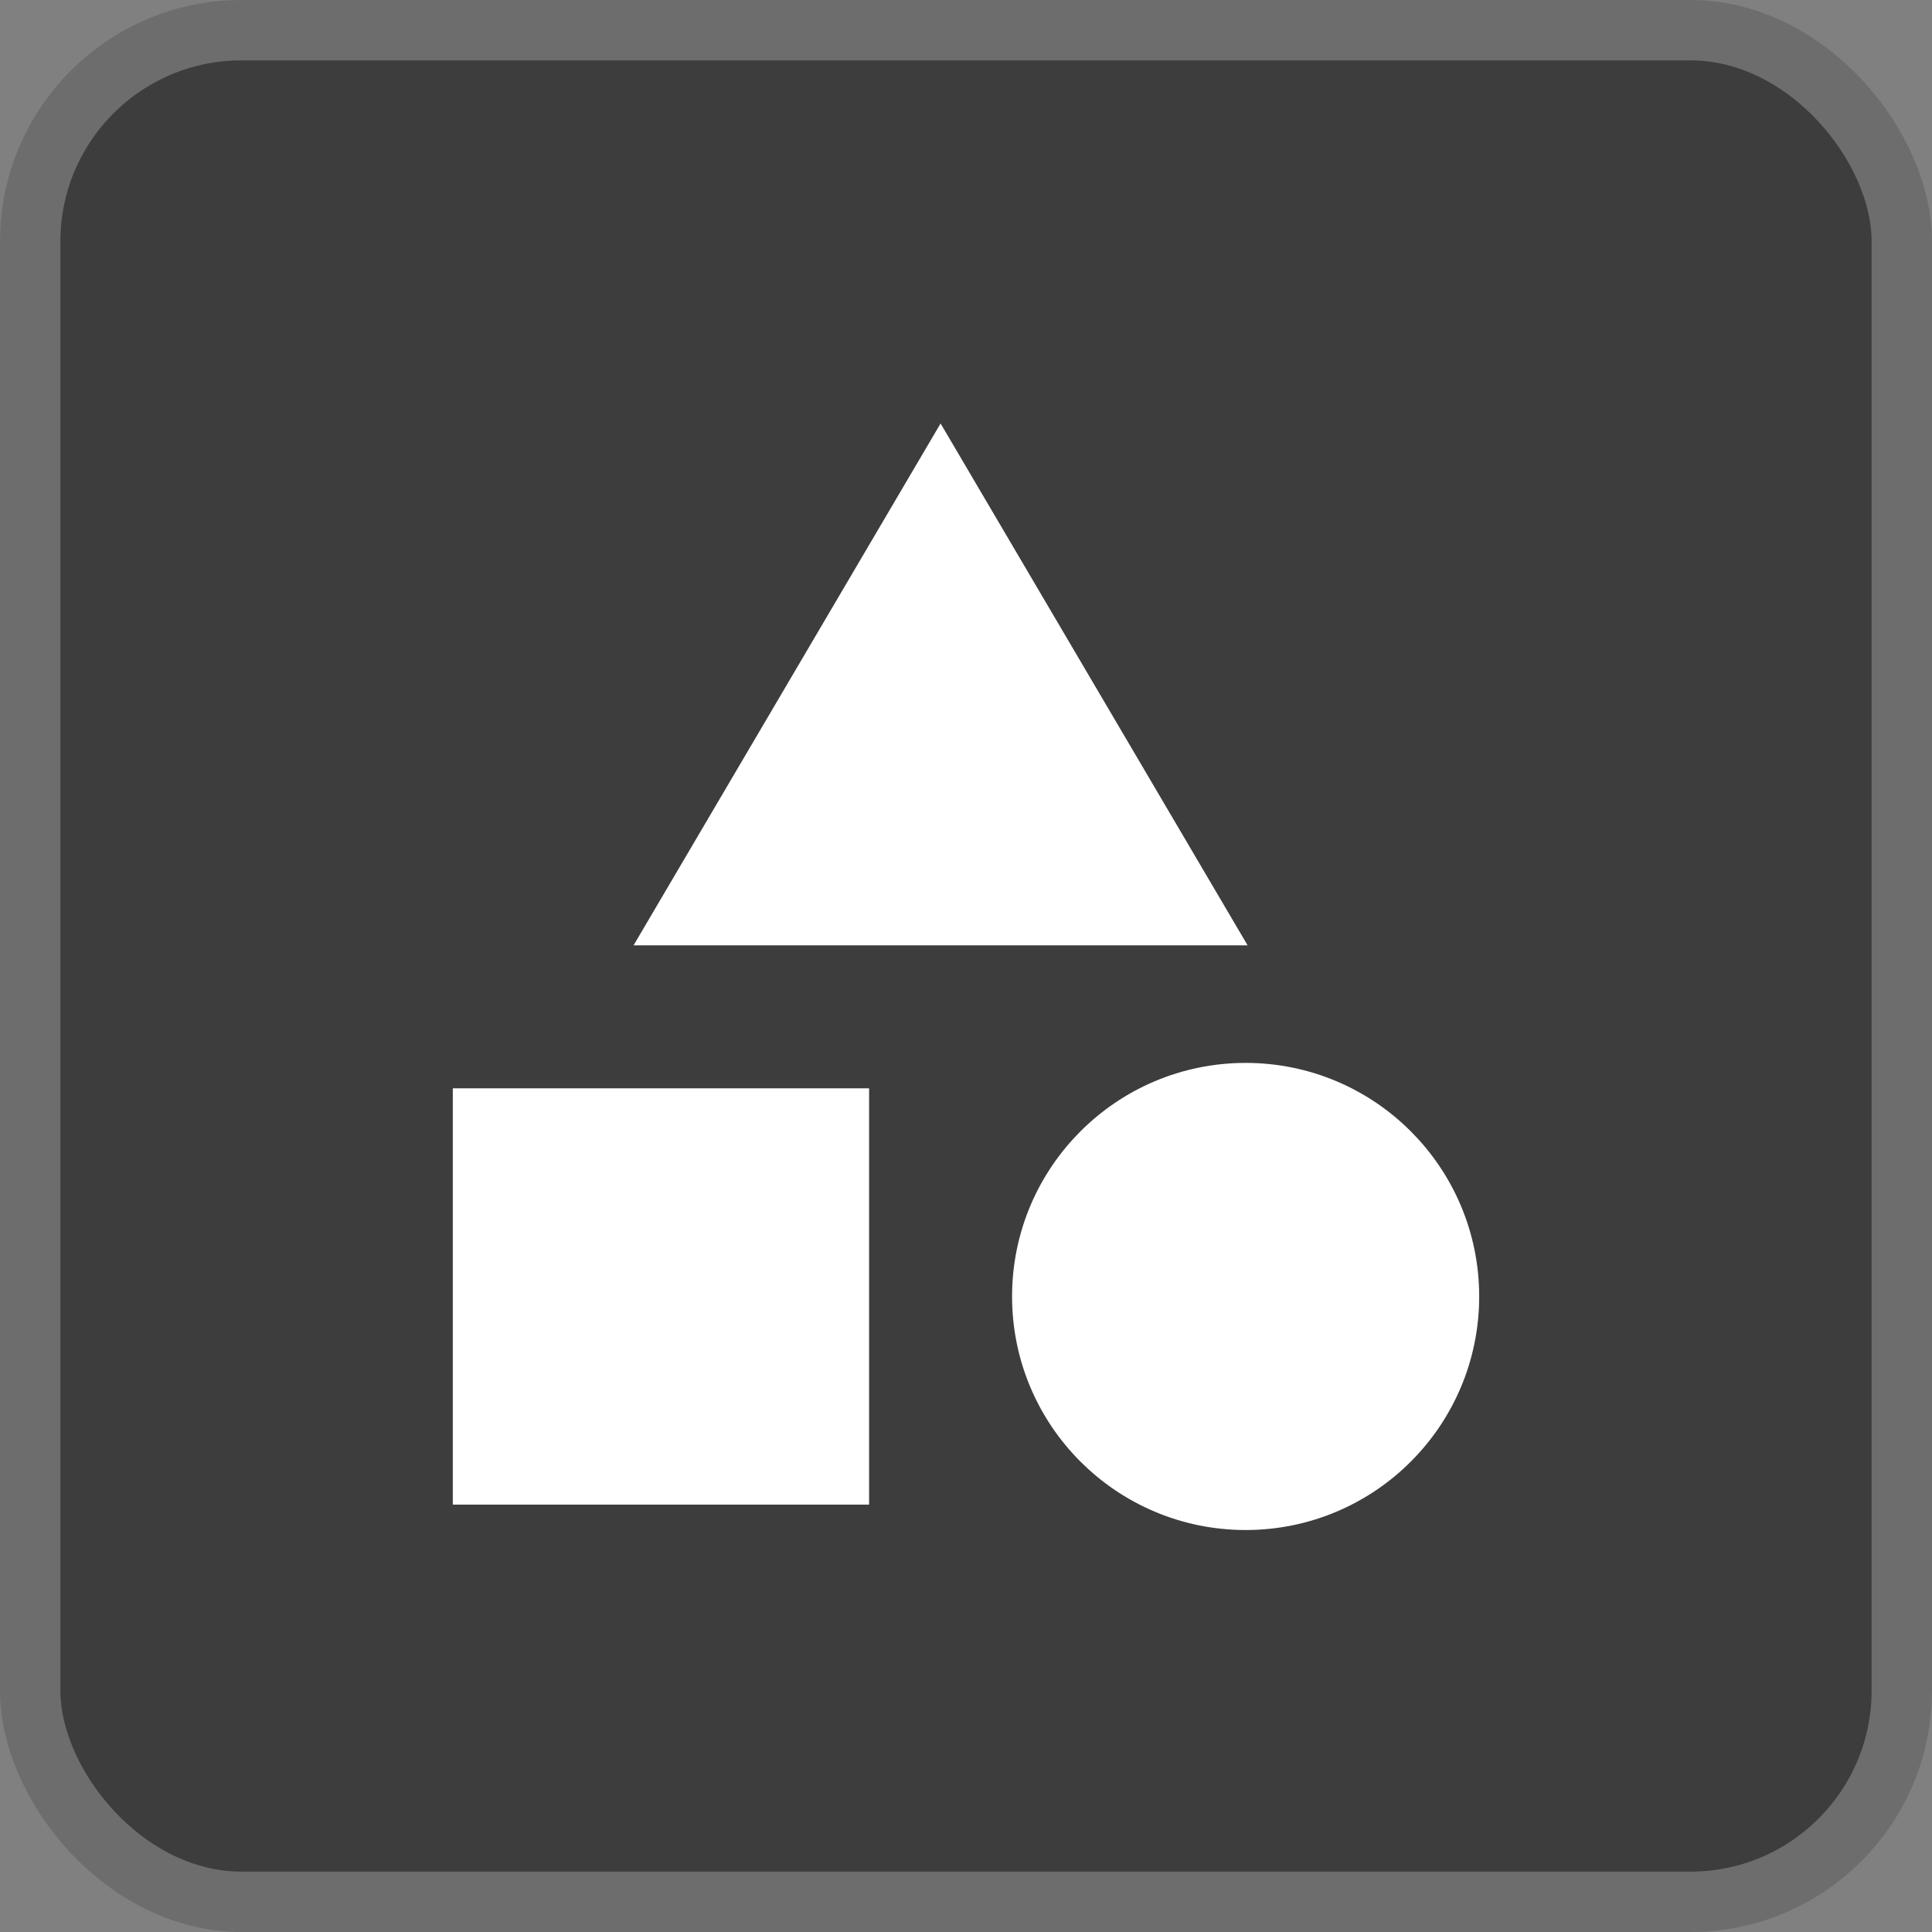 <?xml version="1.0" encoding="UTF-8"?>
<svg
      width="32"
      height="32"
      viewBox="0 0 32 32"
      fill="none"
      xmlns="http://www.w3.org/2000/svg"
    >
      <rect x="0" y="0" width="32" height="32" fill="#808080" stroke="none"/>
      <rect
        x="0.5"
        y="0.5"
        width="31"
        height="31"
        rx="3.5"
        fill="#3D3D3D"
        stroke="#6D6D6D"
      />
      <mask
        id="mask0_1375_3127"
        maskUnits="userSpaceOnUse"
        x="0"
        y="0"
        width="32"
        height="32"
      >
        <rect width="32" height="32" fill="#D9D9D9" />
      </mask>
      <g mask="url(#mask0_1375_3127)">
        <path
          d="M13.895 18.526H8V24.421H13.895V18.526Z"
          fill="white"
          stroke="white"
          strokeLinecap="round"
          strokeLinejoin="round"
        />
        <path
          d="M15.579 8L19.79 15.158H11.368L15.579 8Z"
          fill="white"
          stroke="white"
          strokeLinecap="round"
          strokeLinejoin="round"
        />
        <path
          d="M20.632 24.842C22.492 24.842 24 23.334 24 21.474C24 19.614 22.492 18.105 20.632 18.105C18.771 18.105 17.263 19.614 17.263 21.474C17.263 23.334 18.771 24.842 20.632 24.842Z"
          fill="white"
          stroke="white"
          strokeLinecap="round"
          strokeLinejoin="round"
        />
      </g>
    </svg>